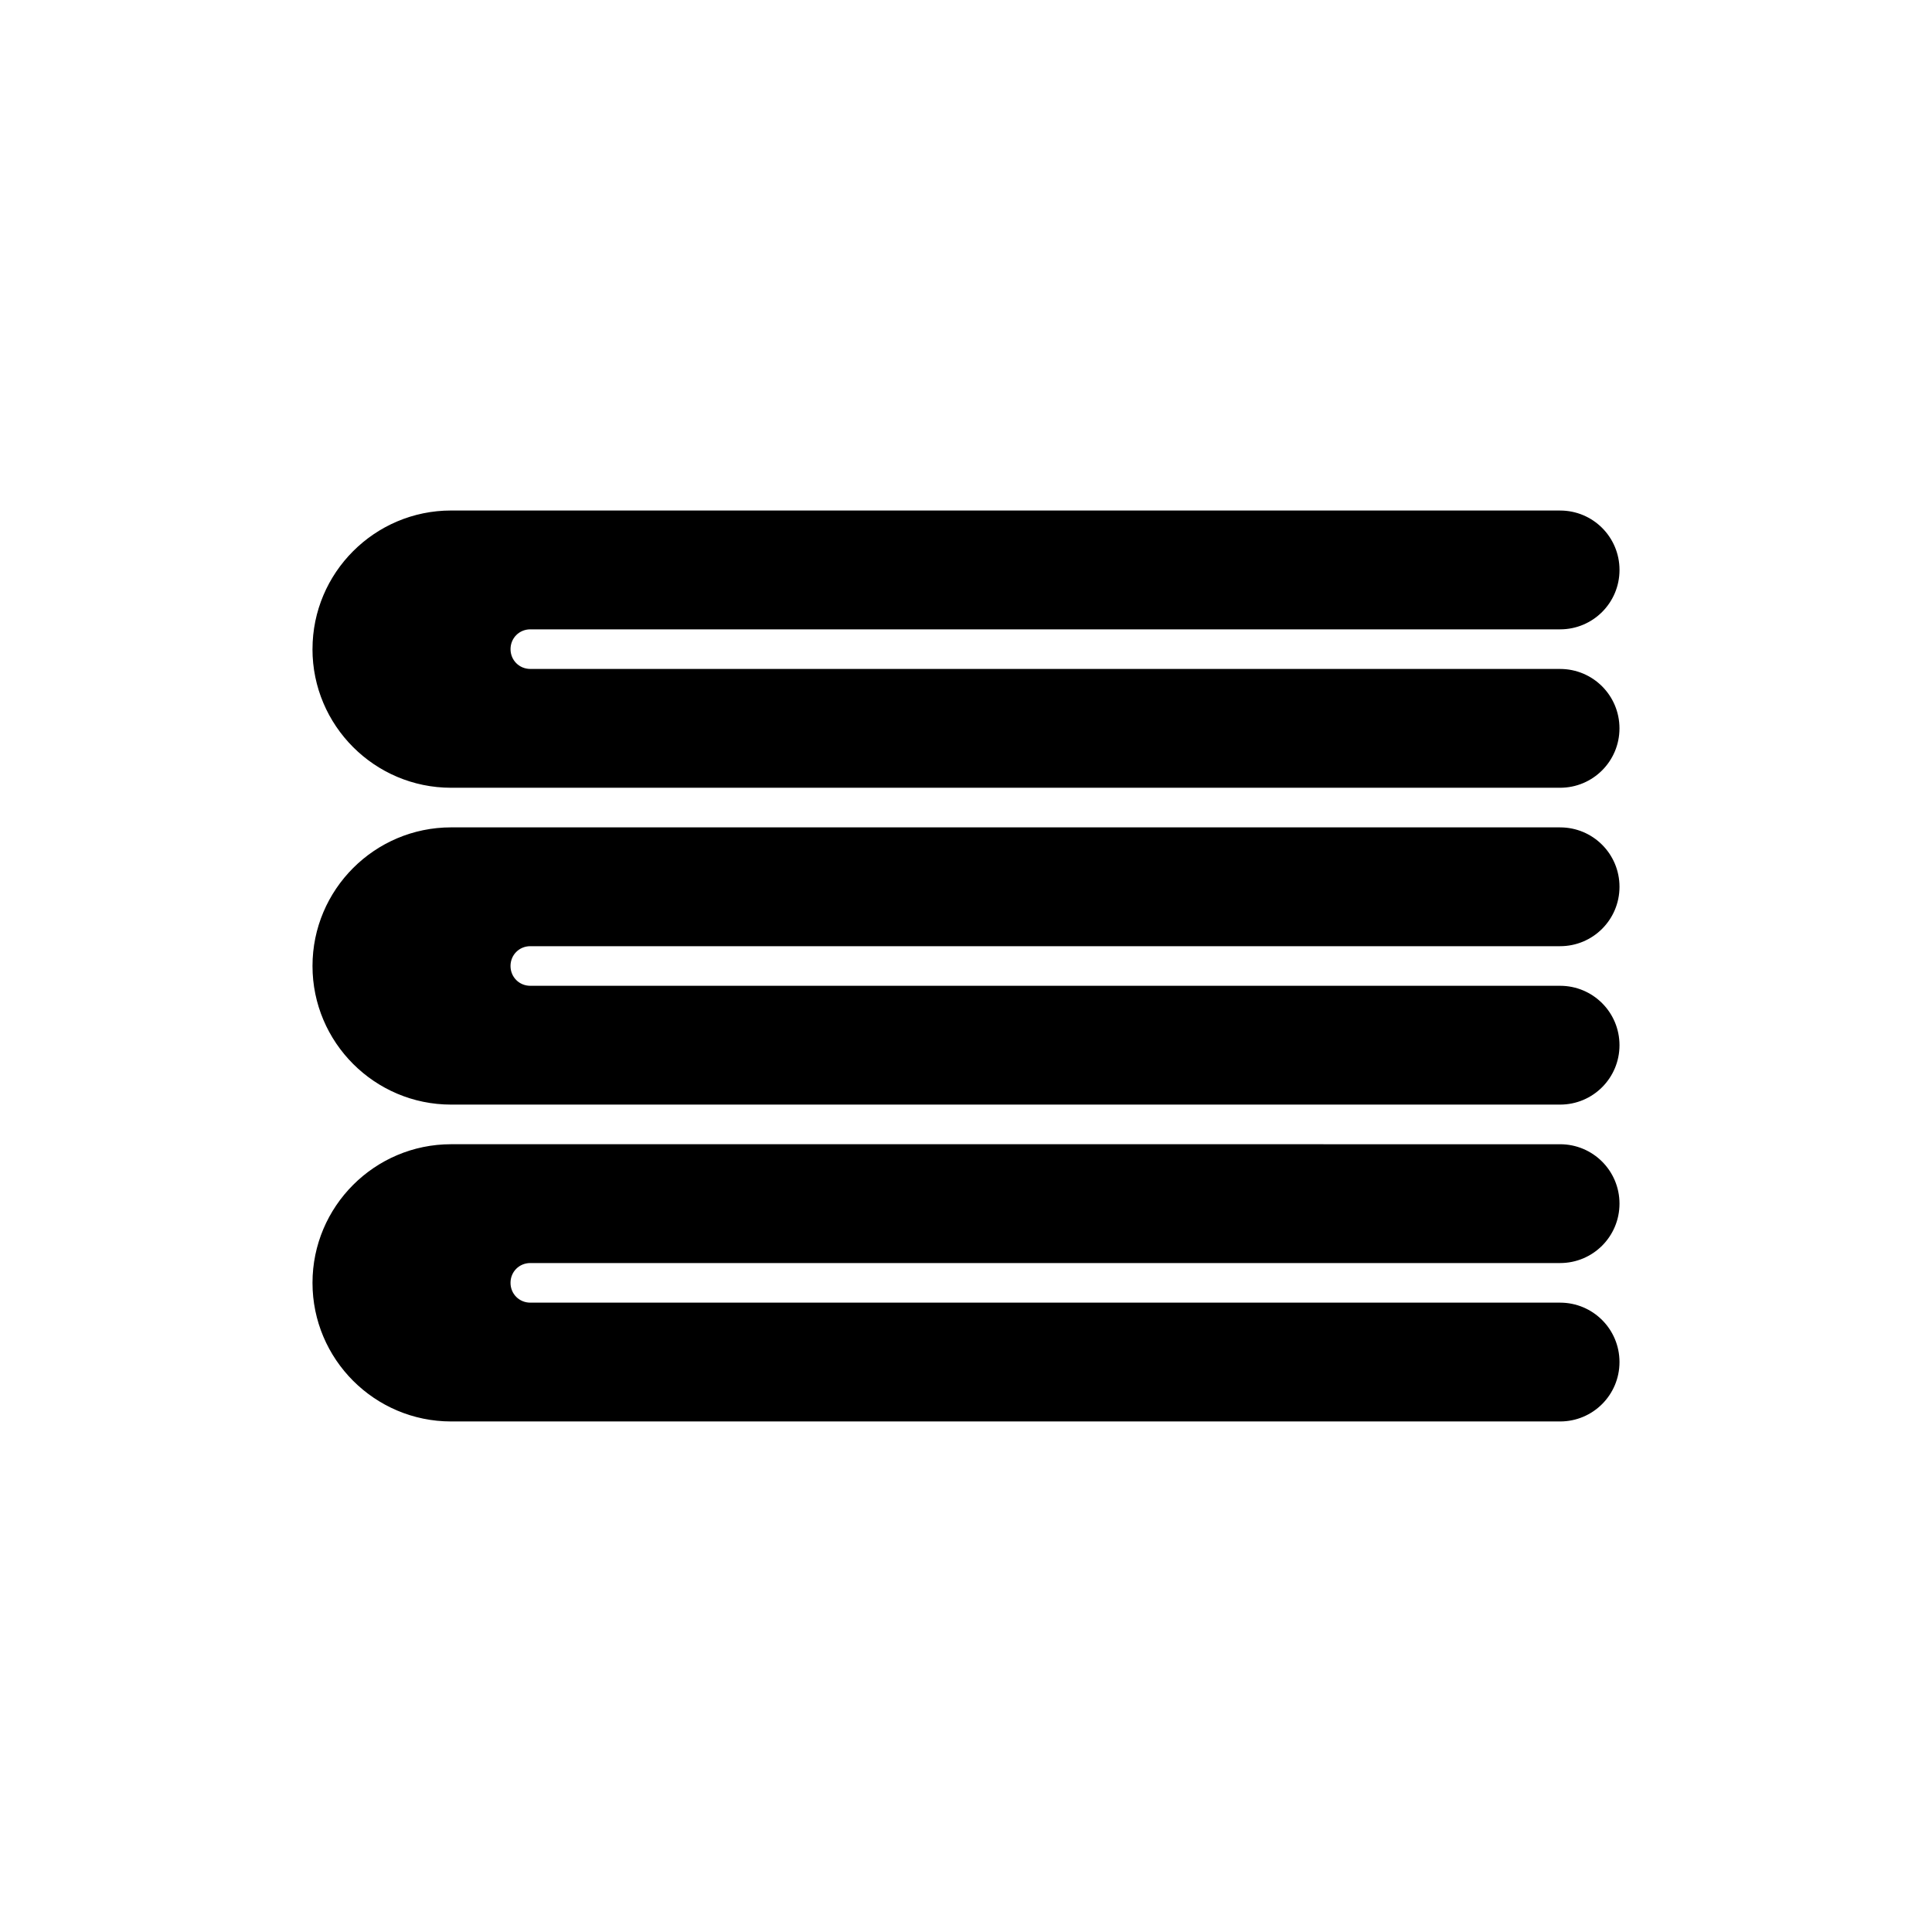 <?xml version="1.0" encoding="UTF-8"?>
<!-- Uploaded to: ICON Repo, www.svgrepo.com, Generator: ICON Repo Mixer Tools -->
<svg fill="#000000" width="800px" height="800px" version="1.1" viewBox="144 144 512 512" xmlns="http://www.w3.org/2000/svg">
 <g>
  <path d="m226.81 316.03c0 20.258 16.48 36.734 36.734 36.734h293.89c8.711 0 15.742-7.031 15.742-15.742 0-8.711-7.031-15.742-15.742-15.742l-167.93-0.004h-104.96c-2.938 0-5.246-2.309-5.246-5.246s2.309-5.246 5.246-5.246h272.9c8.711 0 15.742-7.031 15.742-15.742 0-8.711-7.031-15.742-15.742-15.742l-167.94-0.008h-125.95c-20.258 0-36.738 16.48-36.738 36.738z"/>
  <path d="m284.54 394.75h272.9c8.711 0 15.742-7.031 15.742-15.742 0-8.711-7.031-15.742-15.742-15.742l-167.94-0.004h-125.95c-20.258 0-36.734 16.48-36.734 36.734 0 20.258 16.48 36.734 36.734 36.734h293.89c8.711 0 15.742-7.031 15.742-15.742 0-8.711-7.031-15.742-15.742-15.742h-272.9c-2.938 0-5.246-2.309-5.246-5.246-0.004-2.941 2.305-5.25 5.246-5.25z"/>
  <path d="m284.54 478.72h272.9c8.711 0 15.742-7.031 15.742-15.742 0-8.711-7.031-15.742-15.742-15.742l-167.94-0.004h-125.95c-20.258 0-36.734 16.48-36.734 36.734 0 20.258 16.48 36.734 36.734 36.734h293.89c8.711 0 15.742-7.031 15.742-15.742 0-8.711-7.031-15.742-15.742-15.742h-272.9c-2.938 0-5.246-2.309-5.246-5.246-0.004-2.941 2.305-5.25 5.246-5.25z"/>
 </g>
</svg>